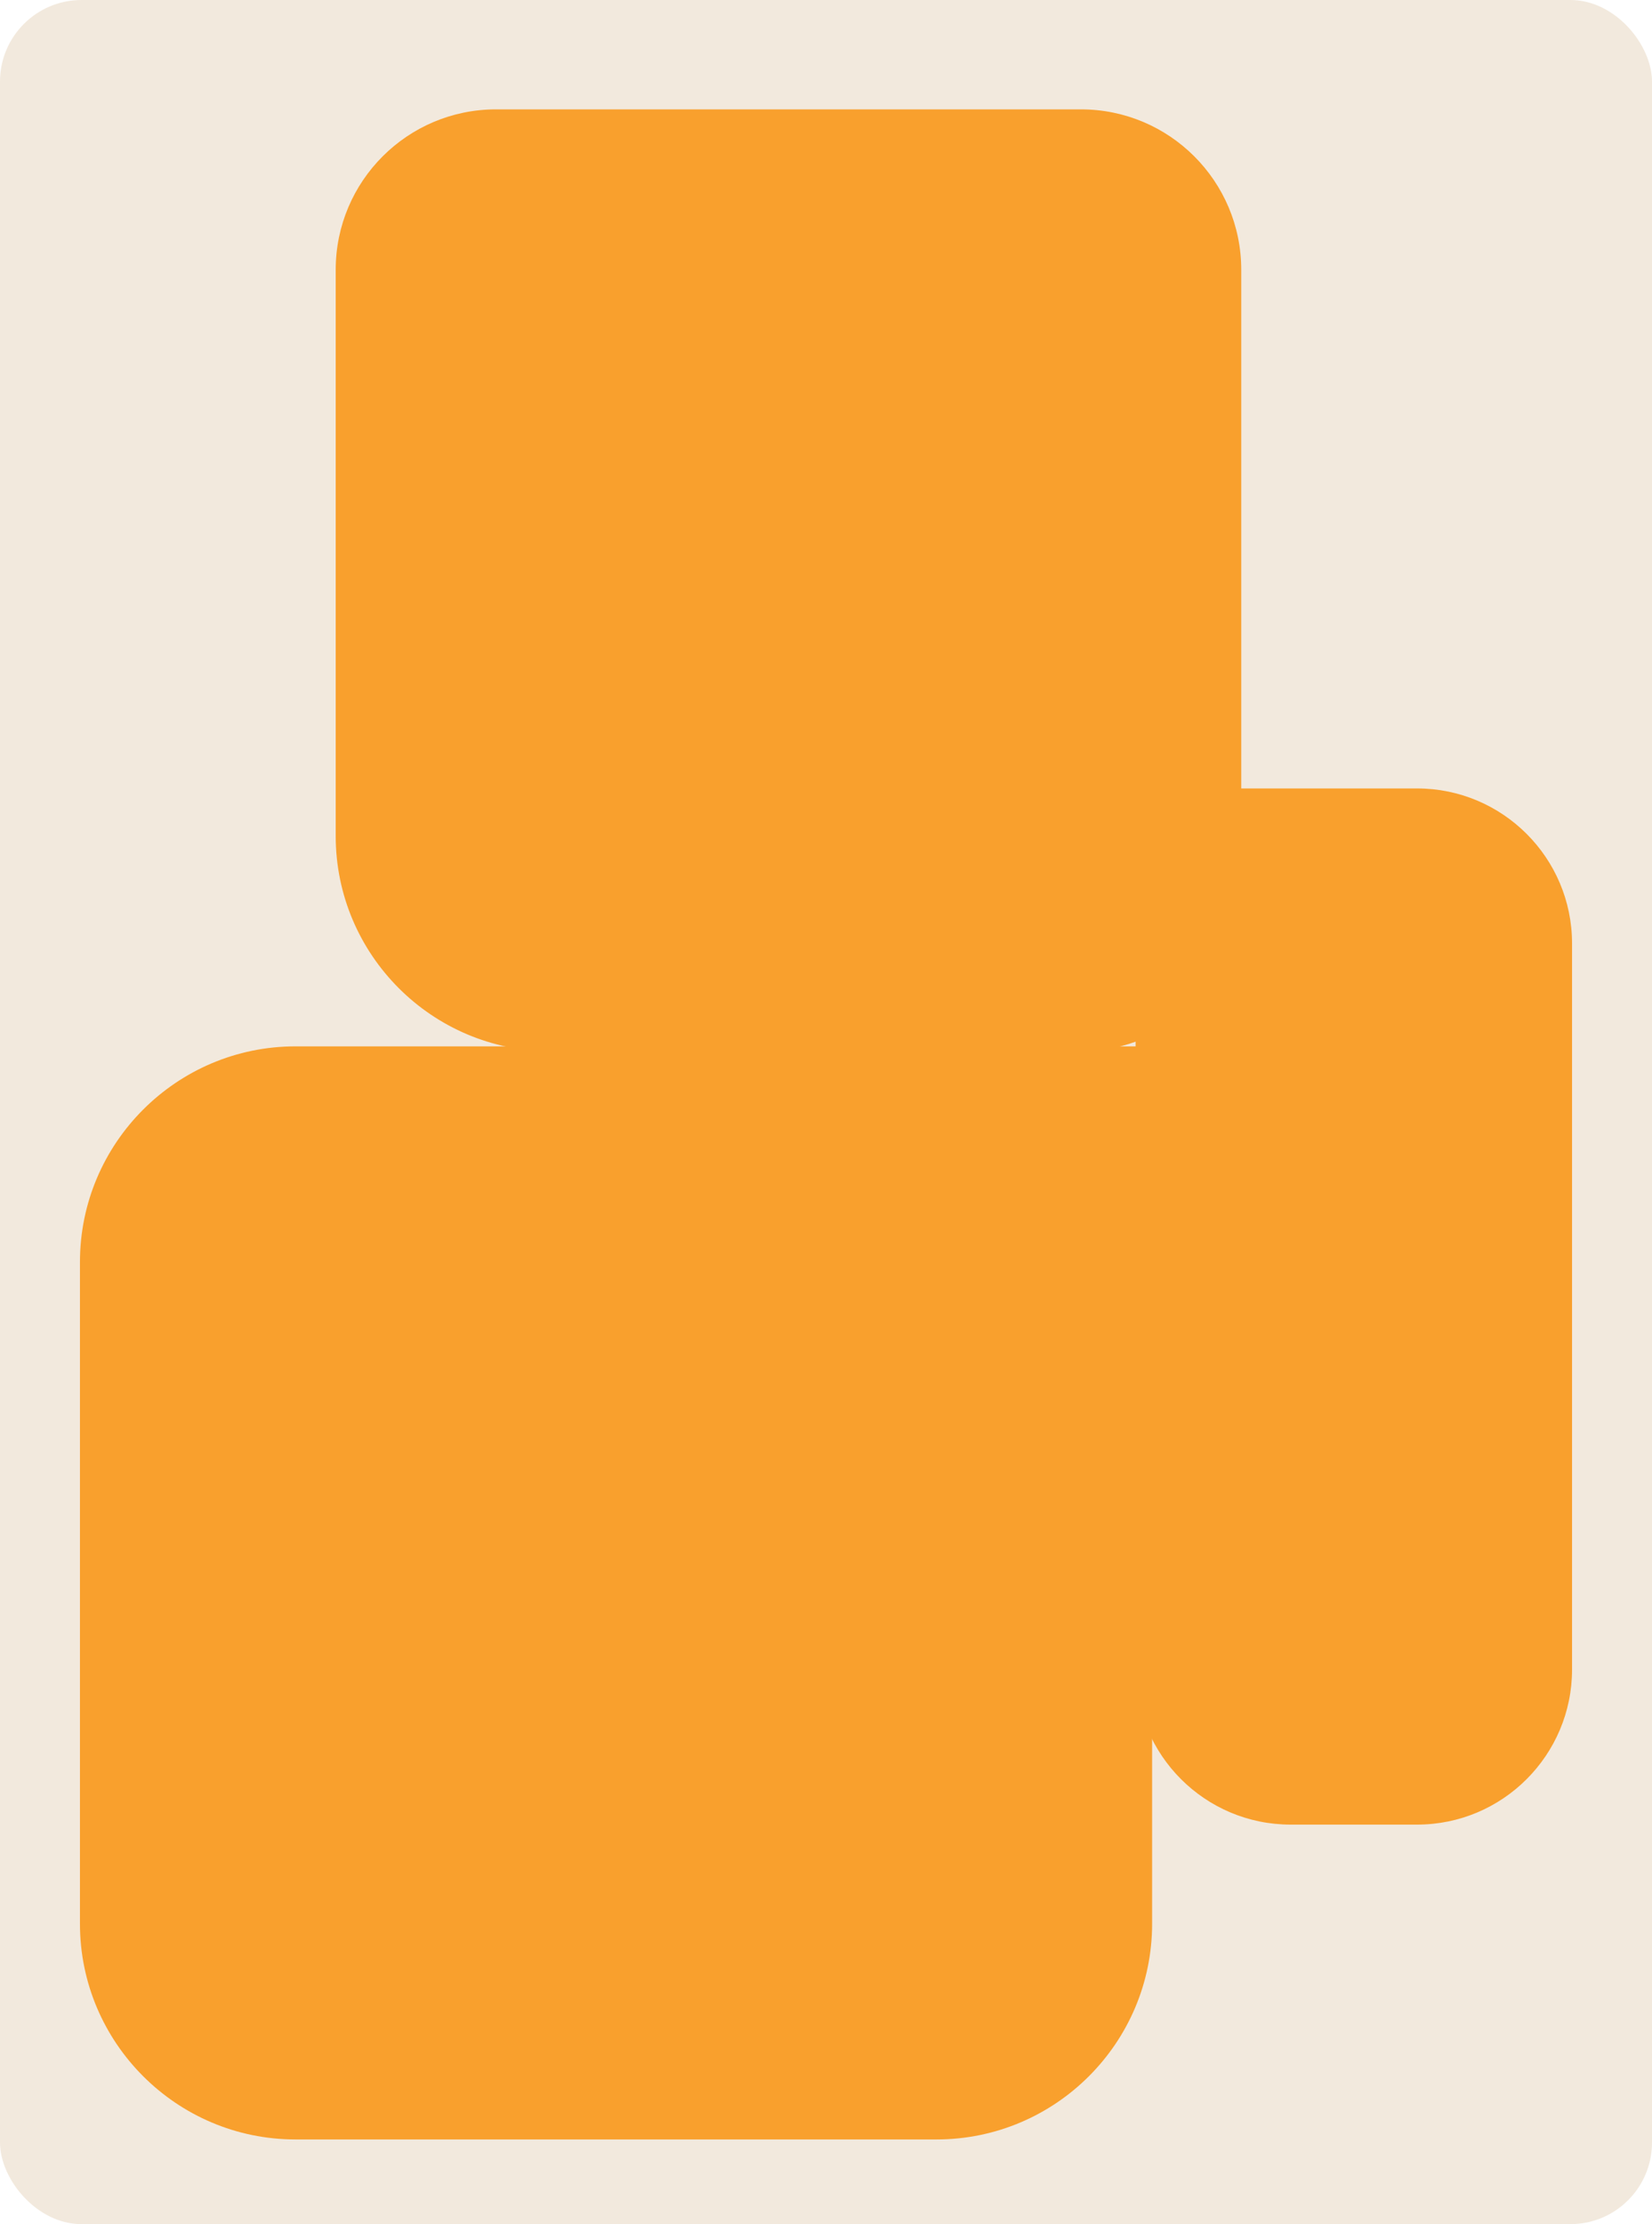 <?xml version="1.0" encoding="UTF-8"?> <svg xmlns="http://www.w3.org/2000/svg" id="Layer_2" data-name="Layer 2" viewBox="0 0 81 109"><defs><style> .cls-1 { fill: #f2e9dd; } .cls-2 { fill: #f9a02d; } </style></defs><g id="_прямоугольники" data-name="прямоугольники"><rect class="cls-1" width="81" height="109" rx="4" ry="4"></rect></g><g id="_формы" data-name="формы"><path class="cls-2" d="m14.49,51.28h42v43c0,5.83-4.74,10.57-10.57,10.57H14.49c-5.83,0-10.57-4.74-10.57-10.57v-32.43c0-5.83,4.74-10.57,10.57-10.57Z"></path><path class="cls-2" d="m24.31,5.36h28.69c4.34,0,7.86,3.52,7.86,7.86v30.44c0,4.34-3.52,7.86-7.86,7.86h-25.99c-5.82,0-10.55-4.73-10.55-10.55V13.22c0-4.34,3.52-7.86,7.86-7.86Z"></path><path class="cls-2" d="m63.27,38.65h6.21c4.19,0,7.6,3.4,7.6,7.6v43.18h-13.8c-4.19,0-7.6-3.4-7.6-7.6v-35.58c0-4.19,3.4-7.6,7.6-7.6Z" transform="translate(132.76 128.07) rotate(180)"></path></g></svg> 